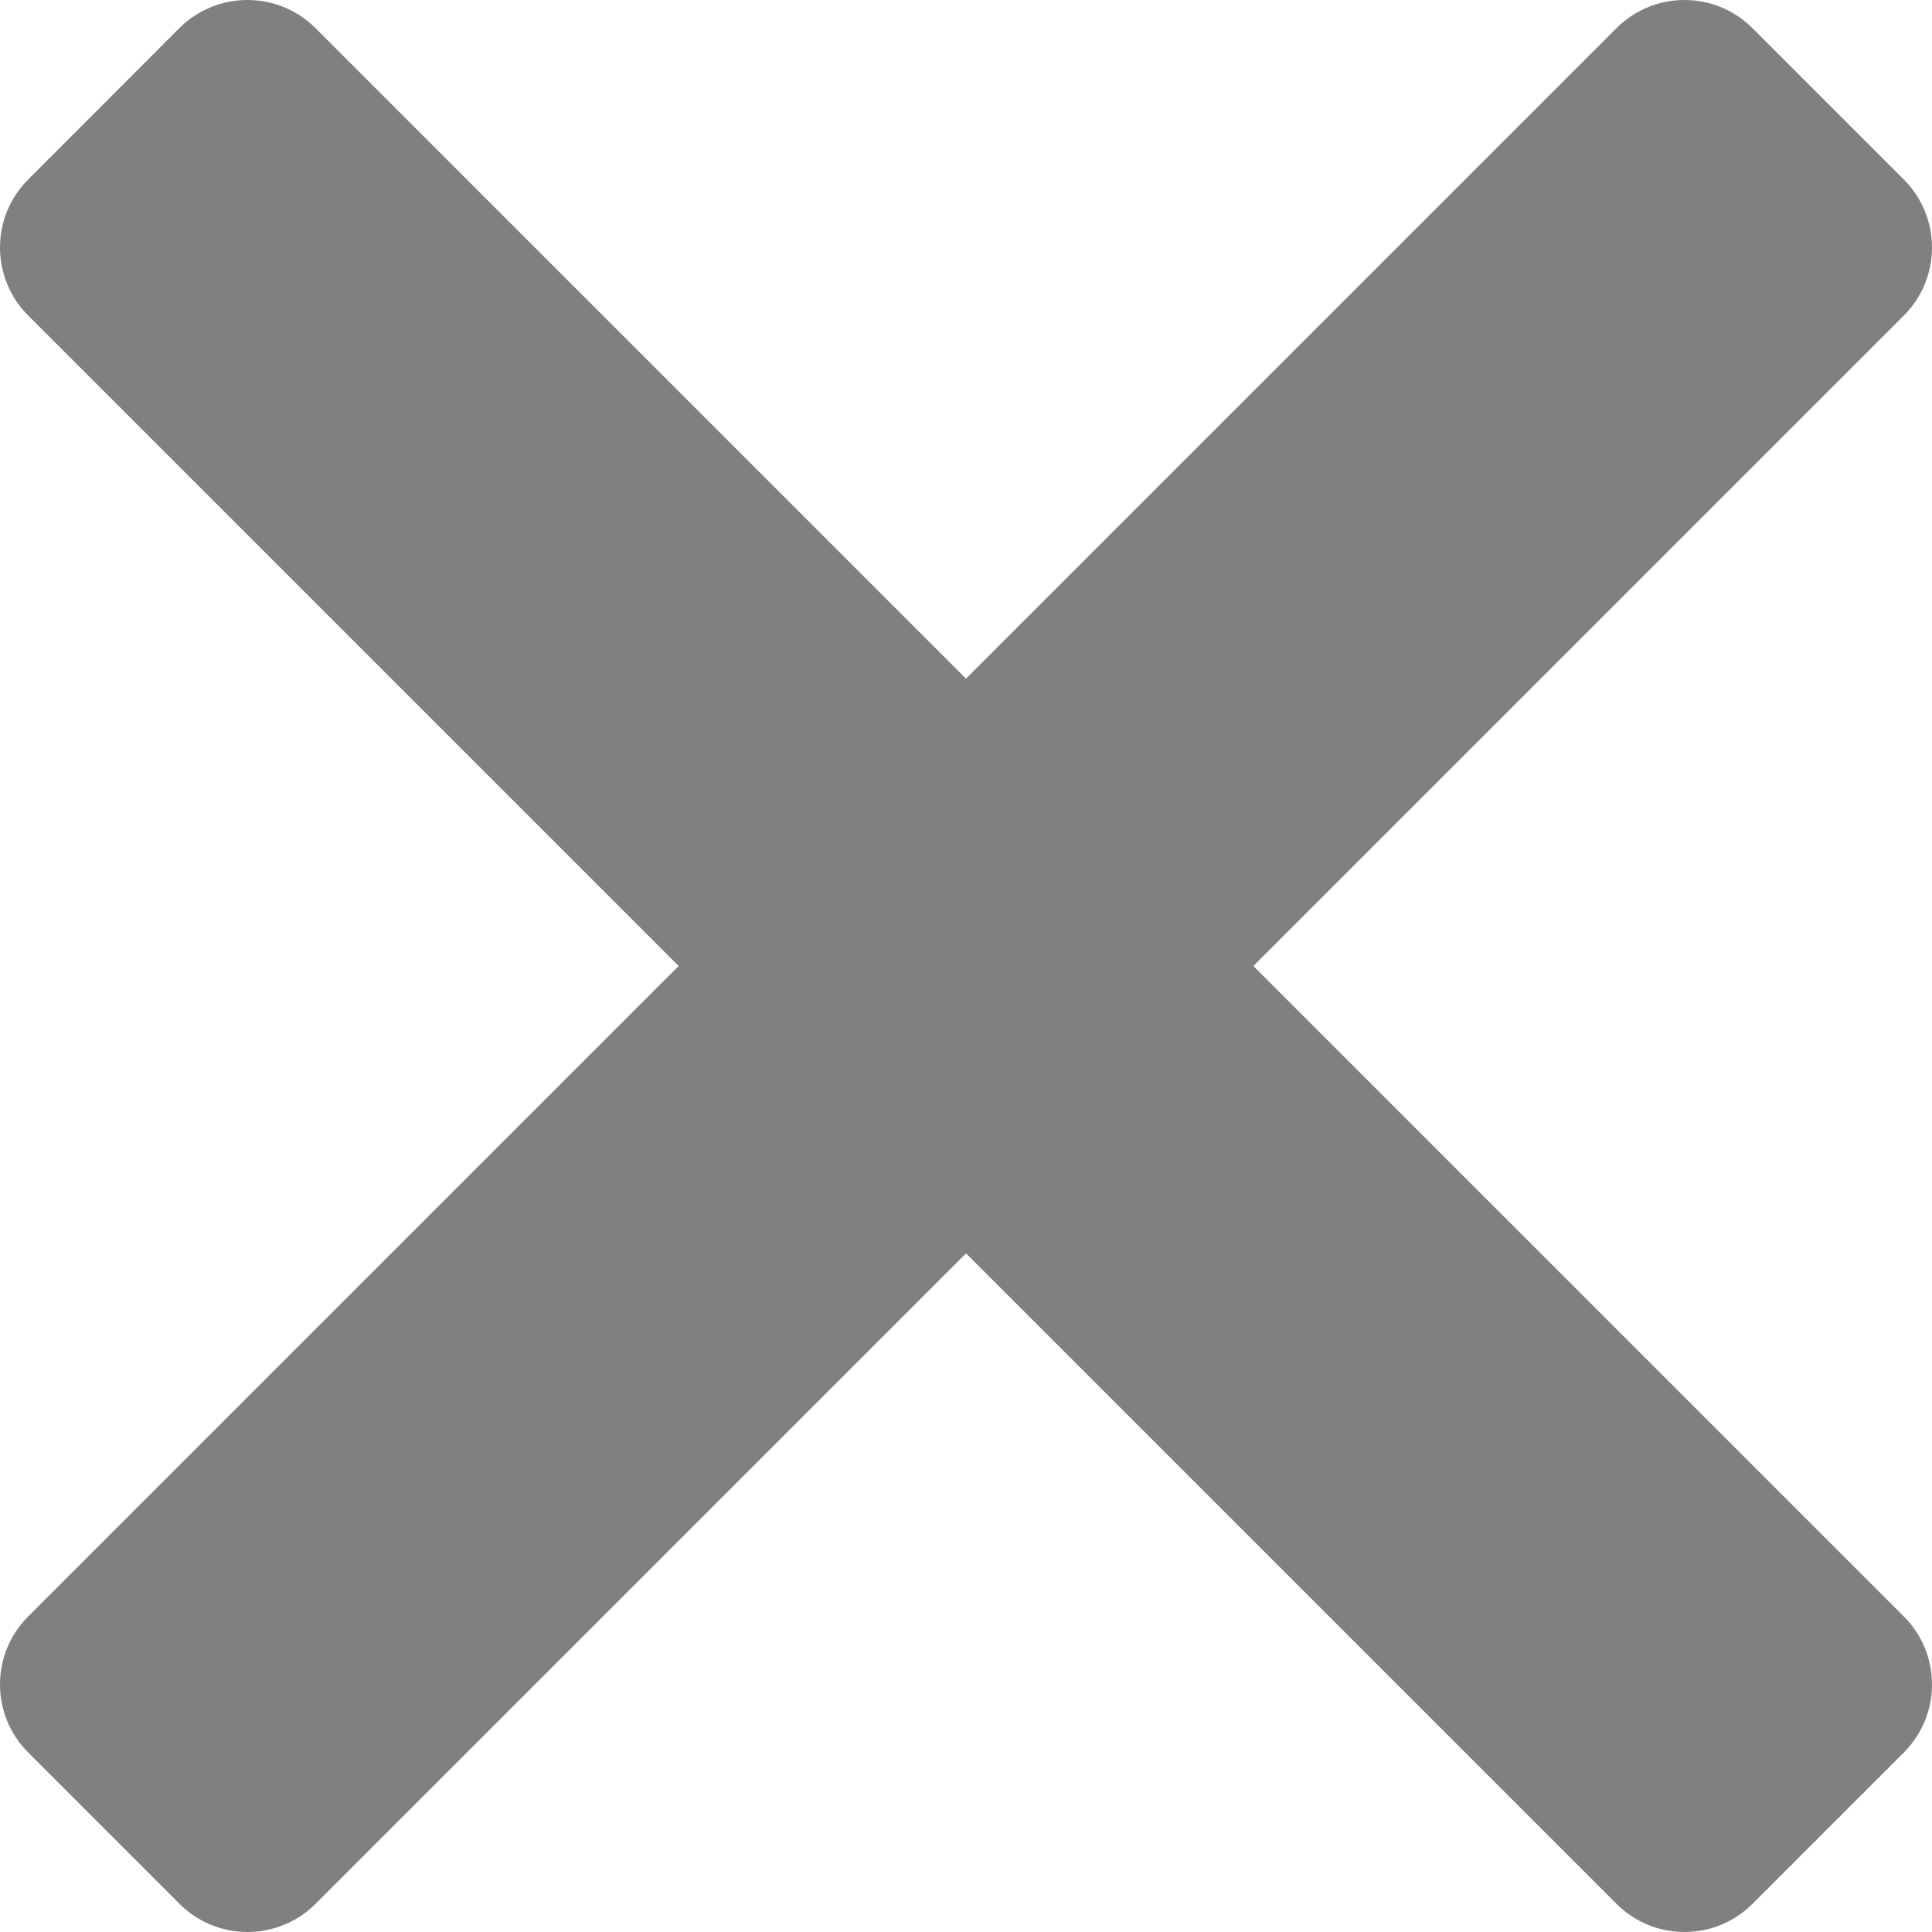 <svg width="8" height="8" viewBox="0 0 8 8" fill="none" xmlns="http://www.w3.org/2000/svg">
    <path d="M5.19 4L7.883 1.307C8.039 1.151 8.039 0.899 7.883 0.743L7.257 0.117C7.101 -0.039 6.849 -0.039 6.693 0.117L4 2.81L1.307 0.117C1.151 -0.039 0.898 -0.039 0.742 0.117L0.117 0.743C-0.039 0.898 -0.039 1.151 0.117 1.307L2.81 4L0.117 6.693C-0.039 6.849 -0.039 7.101 0.117 7.257L0.743 7.883C0.898 8.039 1.151 8.039 1.307 7.883L4 5.19L6.693 7.883C6.849 8.039 7.101 8.039 7.257 7.883L7.883 7.257C8.039 7.101 8.039 6.849 7.883 6.693L5.19 4Z" fill="#808080"/>
</svg>

